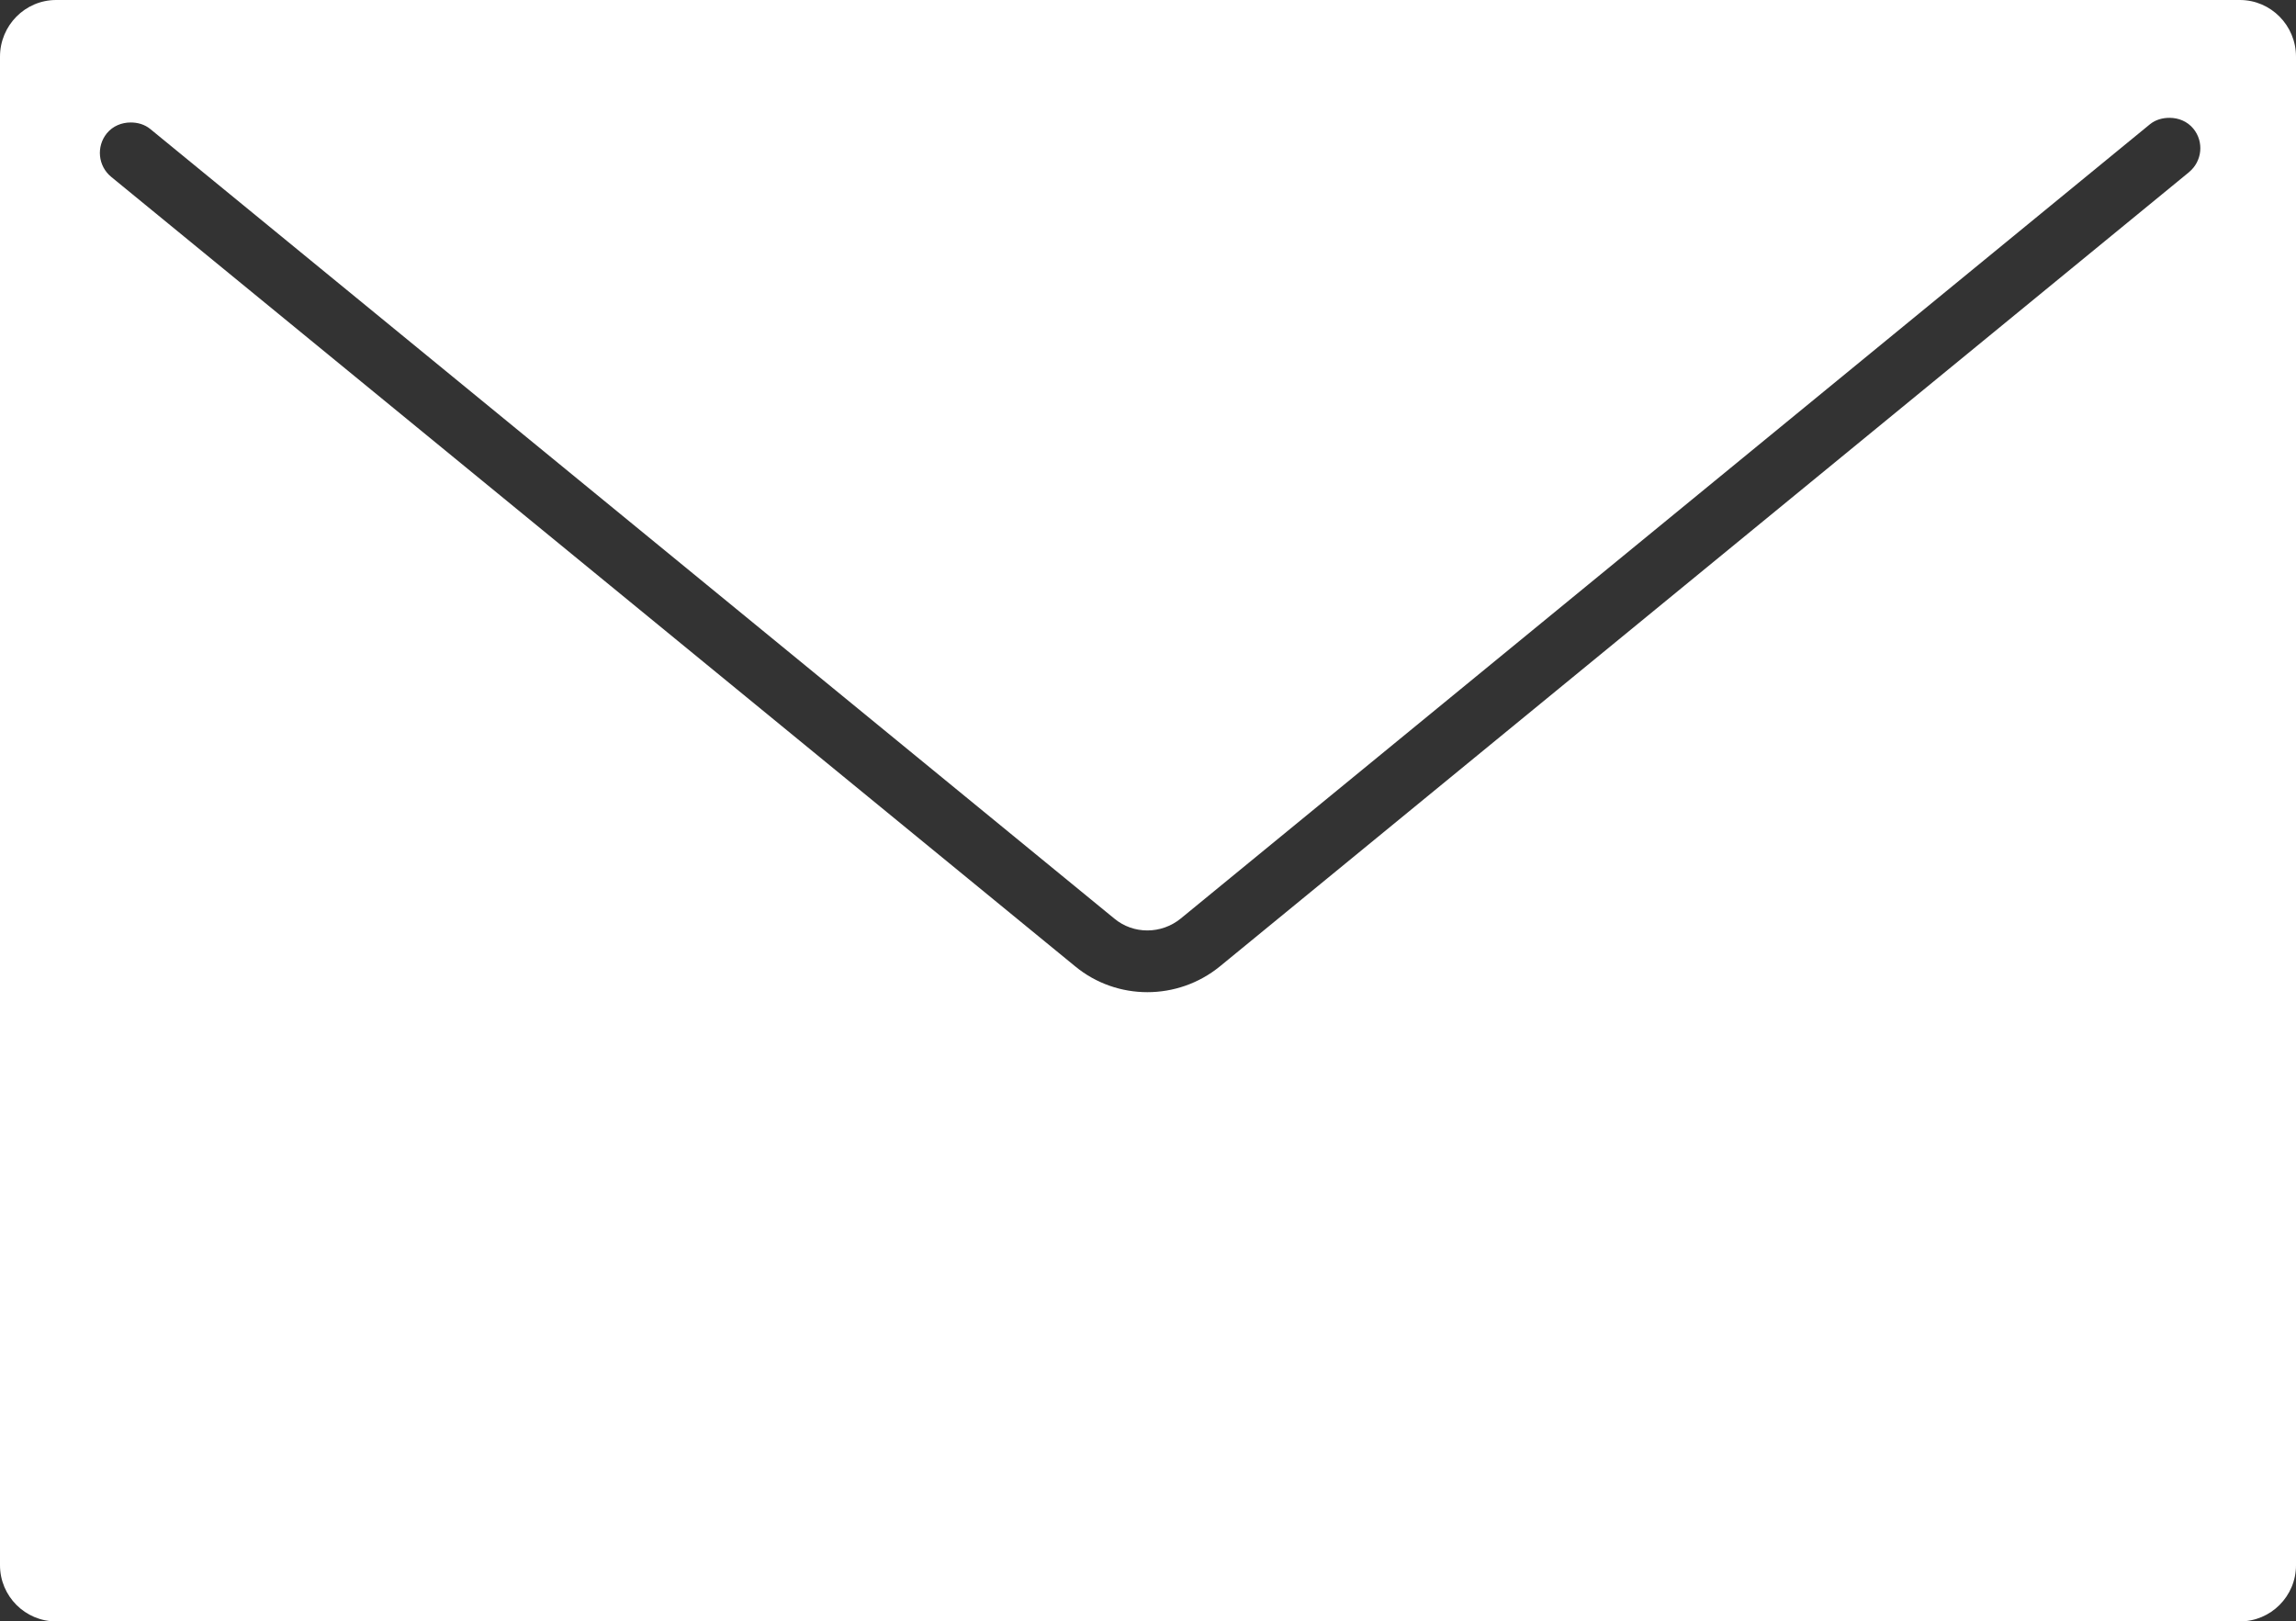 <?xml version="1.0" encoding="UTF-8"?><svg id="_レイヤー_2" xmlns="http://www.w3.org/2000/svg" width="30.107" height="21.26" viewBox="0 0 30.107 21.26"><rect x="0" y="0" width="30.107" height="21.26" fill="#333333" stroke="none"/><defs><style>.cls-1{fill:#fff;}</style></defs><g id="_文字"><path class="cls-1" d="M29.371,0H.736c-.406,0-.736.333-.736.743v19.781c0,.406.33.737.736.737h28.635c.406,0,.736-.33.736-.737V.743c0-.41-.33-.743-.736-.743ZM28.705,2.257l-12.709,10.415c-.277.226-.615.338-.951.338s-.674-.113-.948-.34L1.458,2.319c-.173-.142-.198-.397-.057-.571.08-.097.196-.142.313-.142.09,0,.181.024.257.086l12.641,10.353c.251.209.617.206.87,0L28.191,1.63c.075-.061.167-.085.257-.085.117,0,.233.045.313.142.142.173.116.428-.057.57Z"/></g></svg>